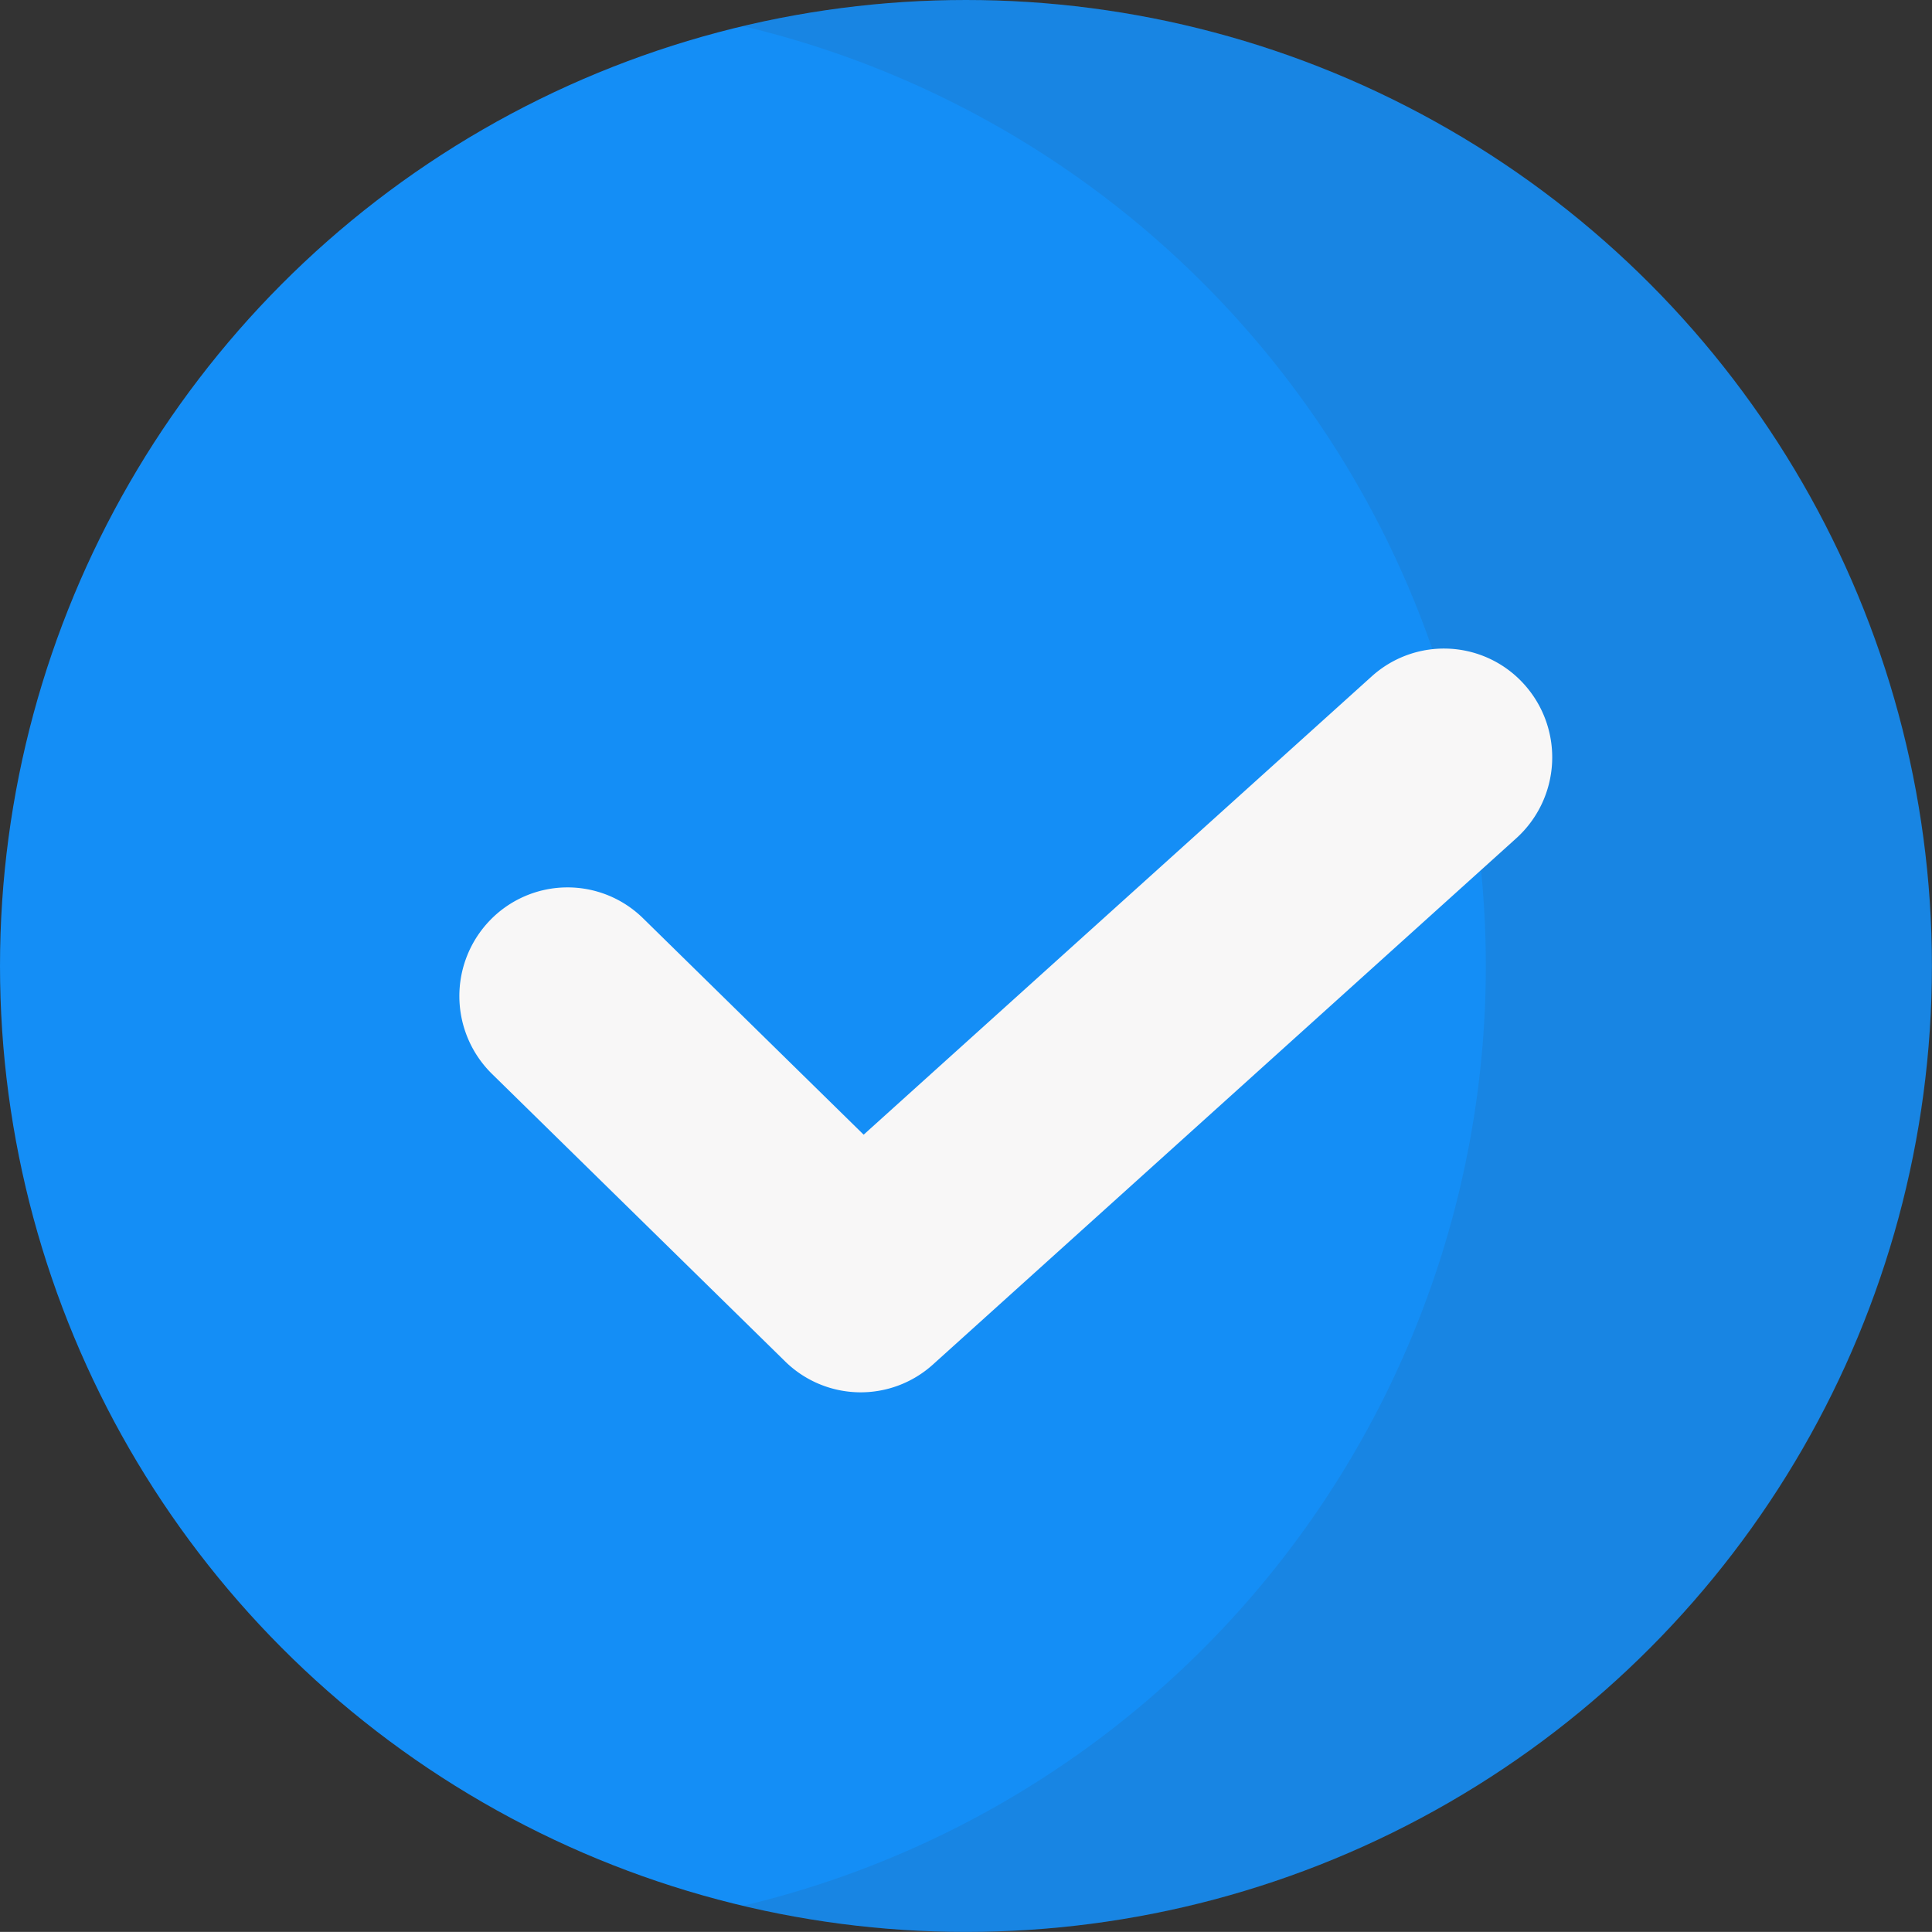 <svg id="Group_29263" data-name="Group 29263" xmlns="http://www.w3.org/2000/svg" width="24.001" height="24" viewBox="0 0 24.001 24">
  <rect x="0" y="0" width="24.001" height="24" fill="#333333" stroke="none"/>
  <ellipse id="Ellipse_39" data-name="Ellipse 39" cx="12" cy="12" rx="12" ry="12" fill="#148ef6"/>
  <path id="Path_1781" data-name="Path 1781" d="M336.817,126.38a12.025,12.025,0,0,0-2.769.325,12,12,0,0,1,0,23.35,12,12,0,1,0,2.769-23.675Z" transform="translate(-324.816 -126.38)" fill="#364a59" opacity="0.12"/>
  <path id="Path_1782" data-name="Path 1782" d="M327.624,171.566a1.339,1.339,0,0,0-1.9-.1l-6.309,5.691-2.74-2.688a1.339,1.339,0,0,0-1.9.023,1.355,1.355,0,0,0,.023,1.91l3.641,3.571a1.339,1.339,0,0,0,1.837.039l7.245-6.536A1.355,1.355,0,0,0,327.624,171.566Z" transform="translate(-308.686 -163.061)" fill="#f8f7f7"/>
</svg>
